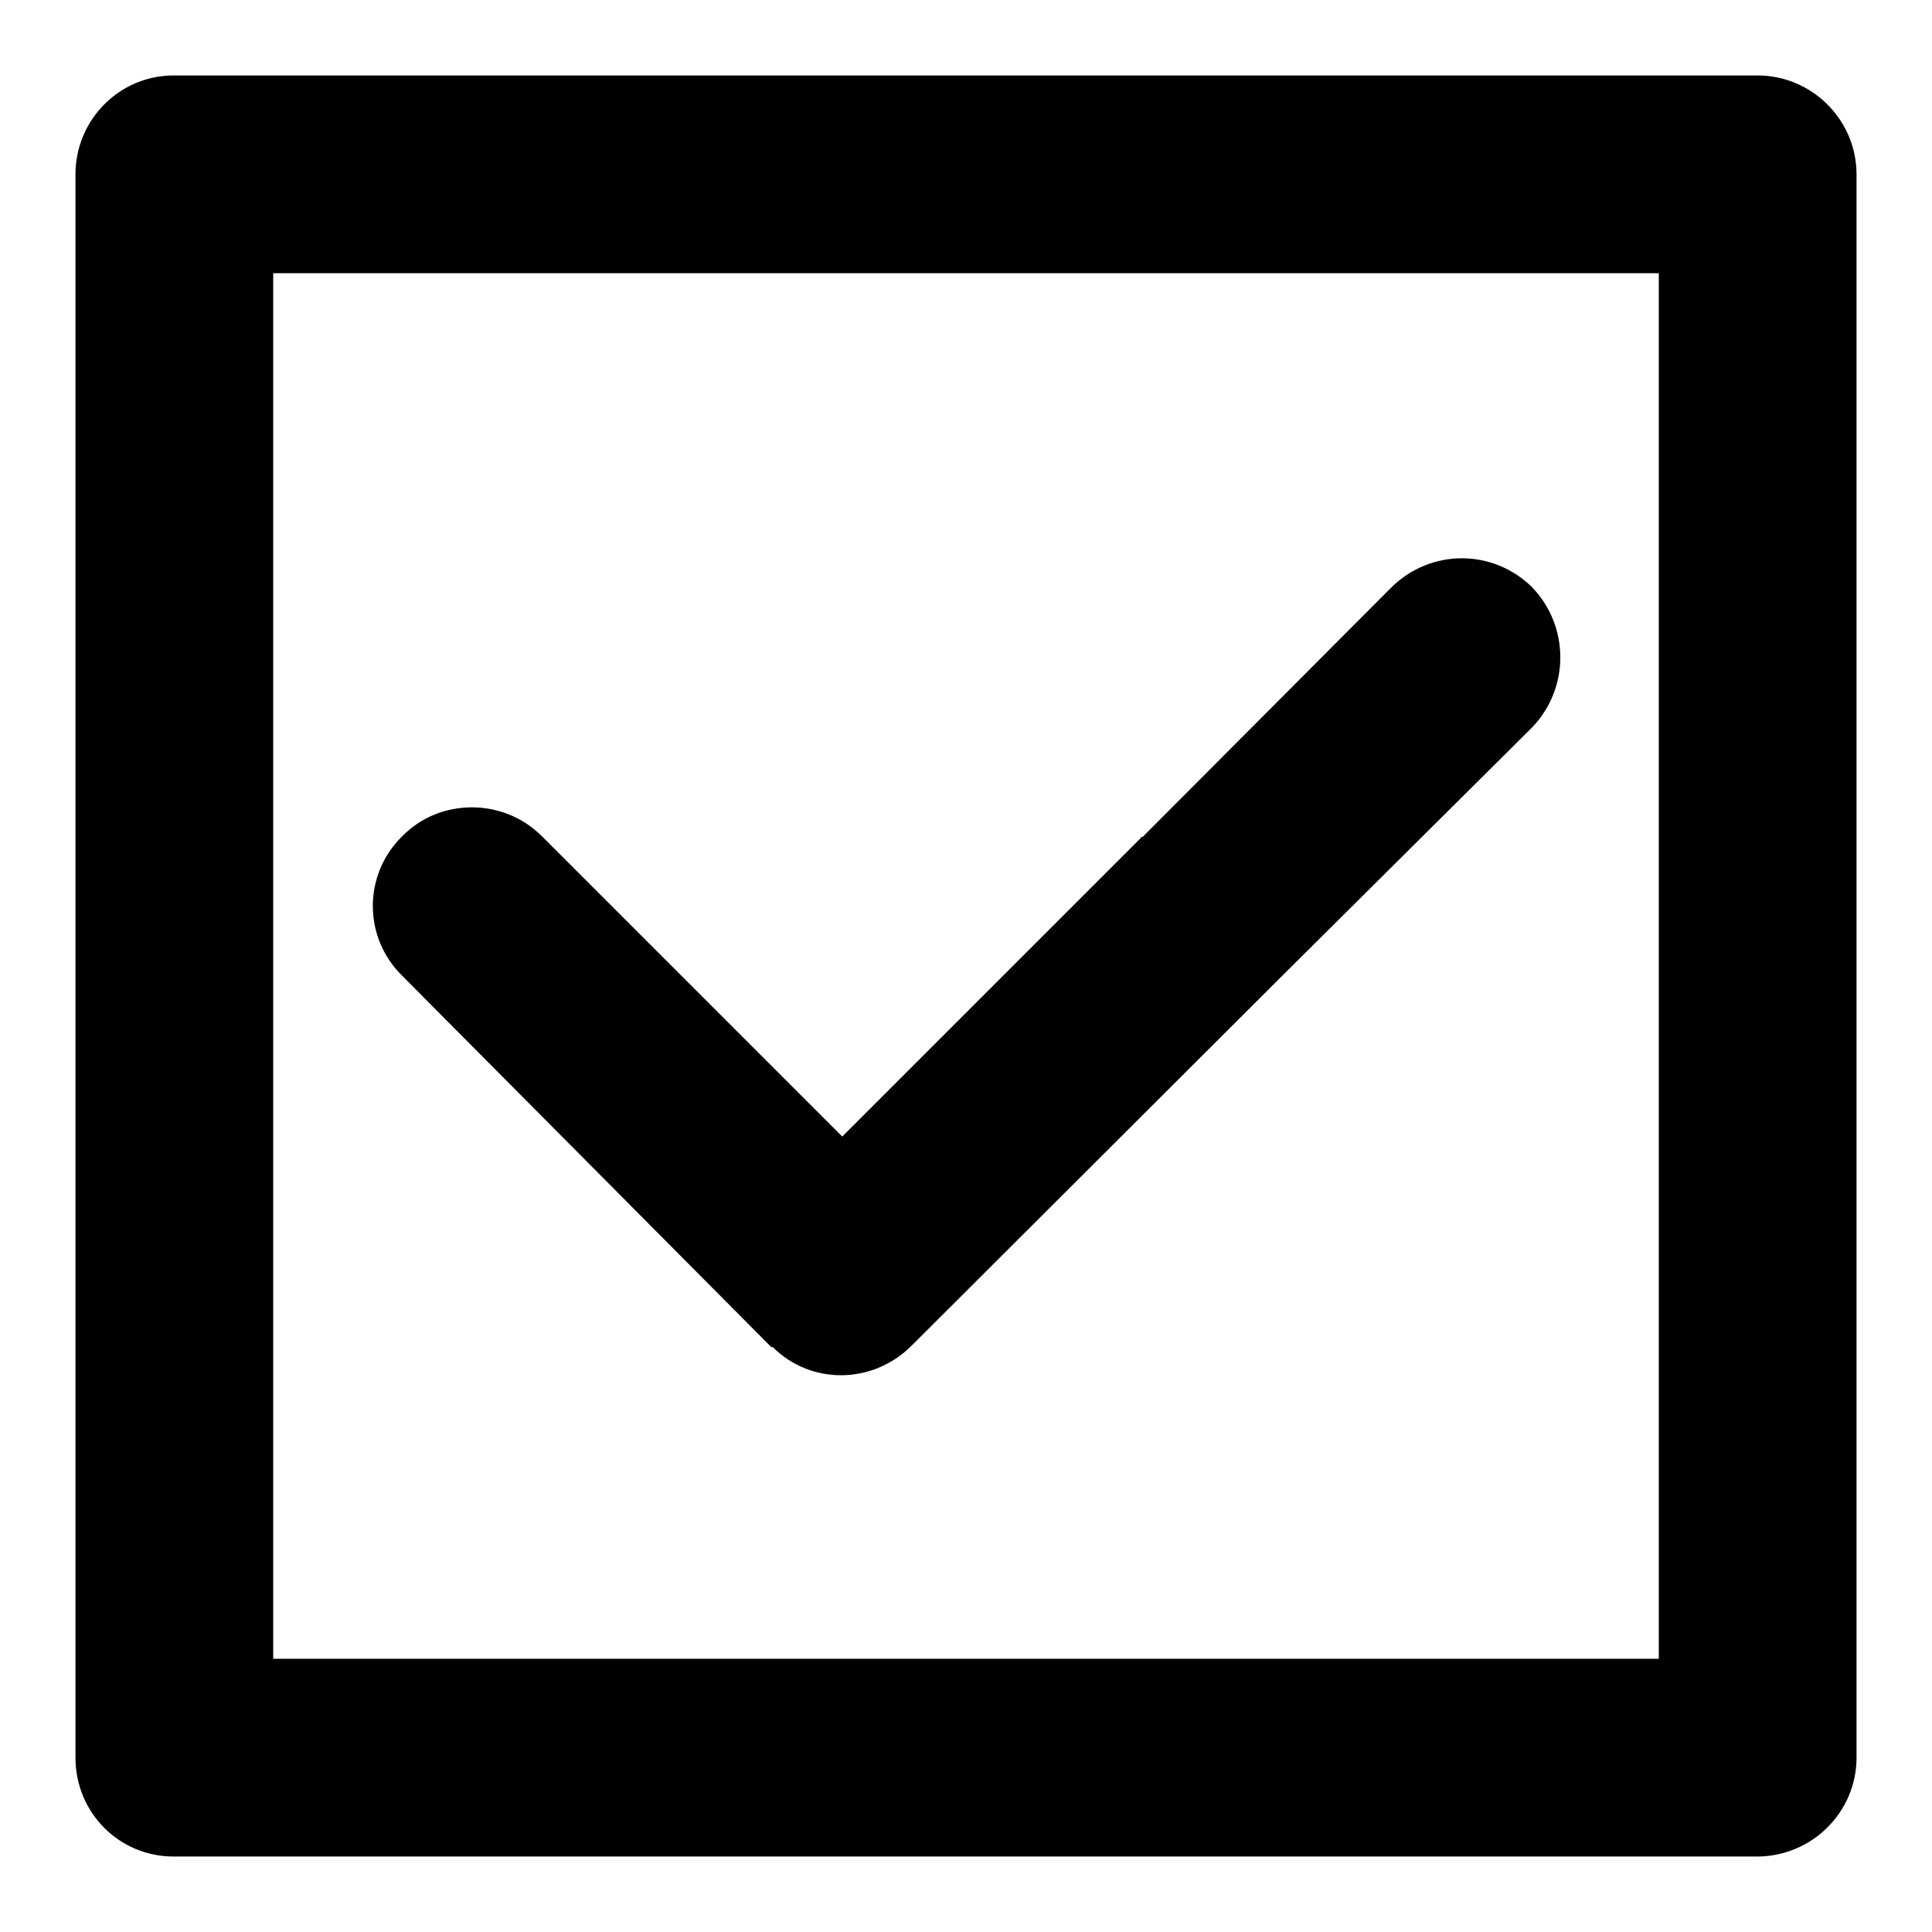 <?xml version="1.0" encoding="utf-8"?>
<!-- Svg Vector Icons : http://www.onlinewebfonts.com/icon -->
<!DOCTYPE svg PUBLIC "-//W3C//DTD SVG 1.1//EN" "http://www.w3.org/Graphics/SVG/1.1/DTD/svg11.dtd">
<svg version="1.1" xmlns="http://www.w3.org/2000/svg" xmlns:xlink="http://www.w3.org/1999/xlink" x="0px" y="0px" viewBox="0 0 256 256" enable-background="new 0 0 256 256" xml:space="preserve">
<g><g><path fill="#000000" d="M102.2,178.5L102.2,178.5h0.2c5,5,13.2,5,18.4-0.2l49.1-49l33.1-32.9c5-5.2,5-13.4,0-18.6c-5.2-5.1-13.4-5.1-18.6,0l-33,33.1h-0.2v0.1l-39.6,39.6l-39.8-39.8c-5.1-5.1-13.5-5.1-18.5,0c-5.2,5.1-5.2,13.4,0,18.5L102.2,178.5L102.2,178.5z M232.9,10L232.9,10H23c-7.2,0-13,5.9-13,13.1v209.8c0,7.3,5.8,13.1,13,13.1h209.8c7.3,0,13.2-5.9,13.2-13.1V23.1C246,15.9,240.1,10,232.9,10L232.9,10z M219.8,219.8L219.8,219.8H36.2V36.2h183.6V219.8L219.8,219.8z"/></g></g>
</svg>